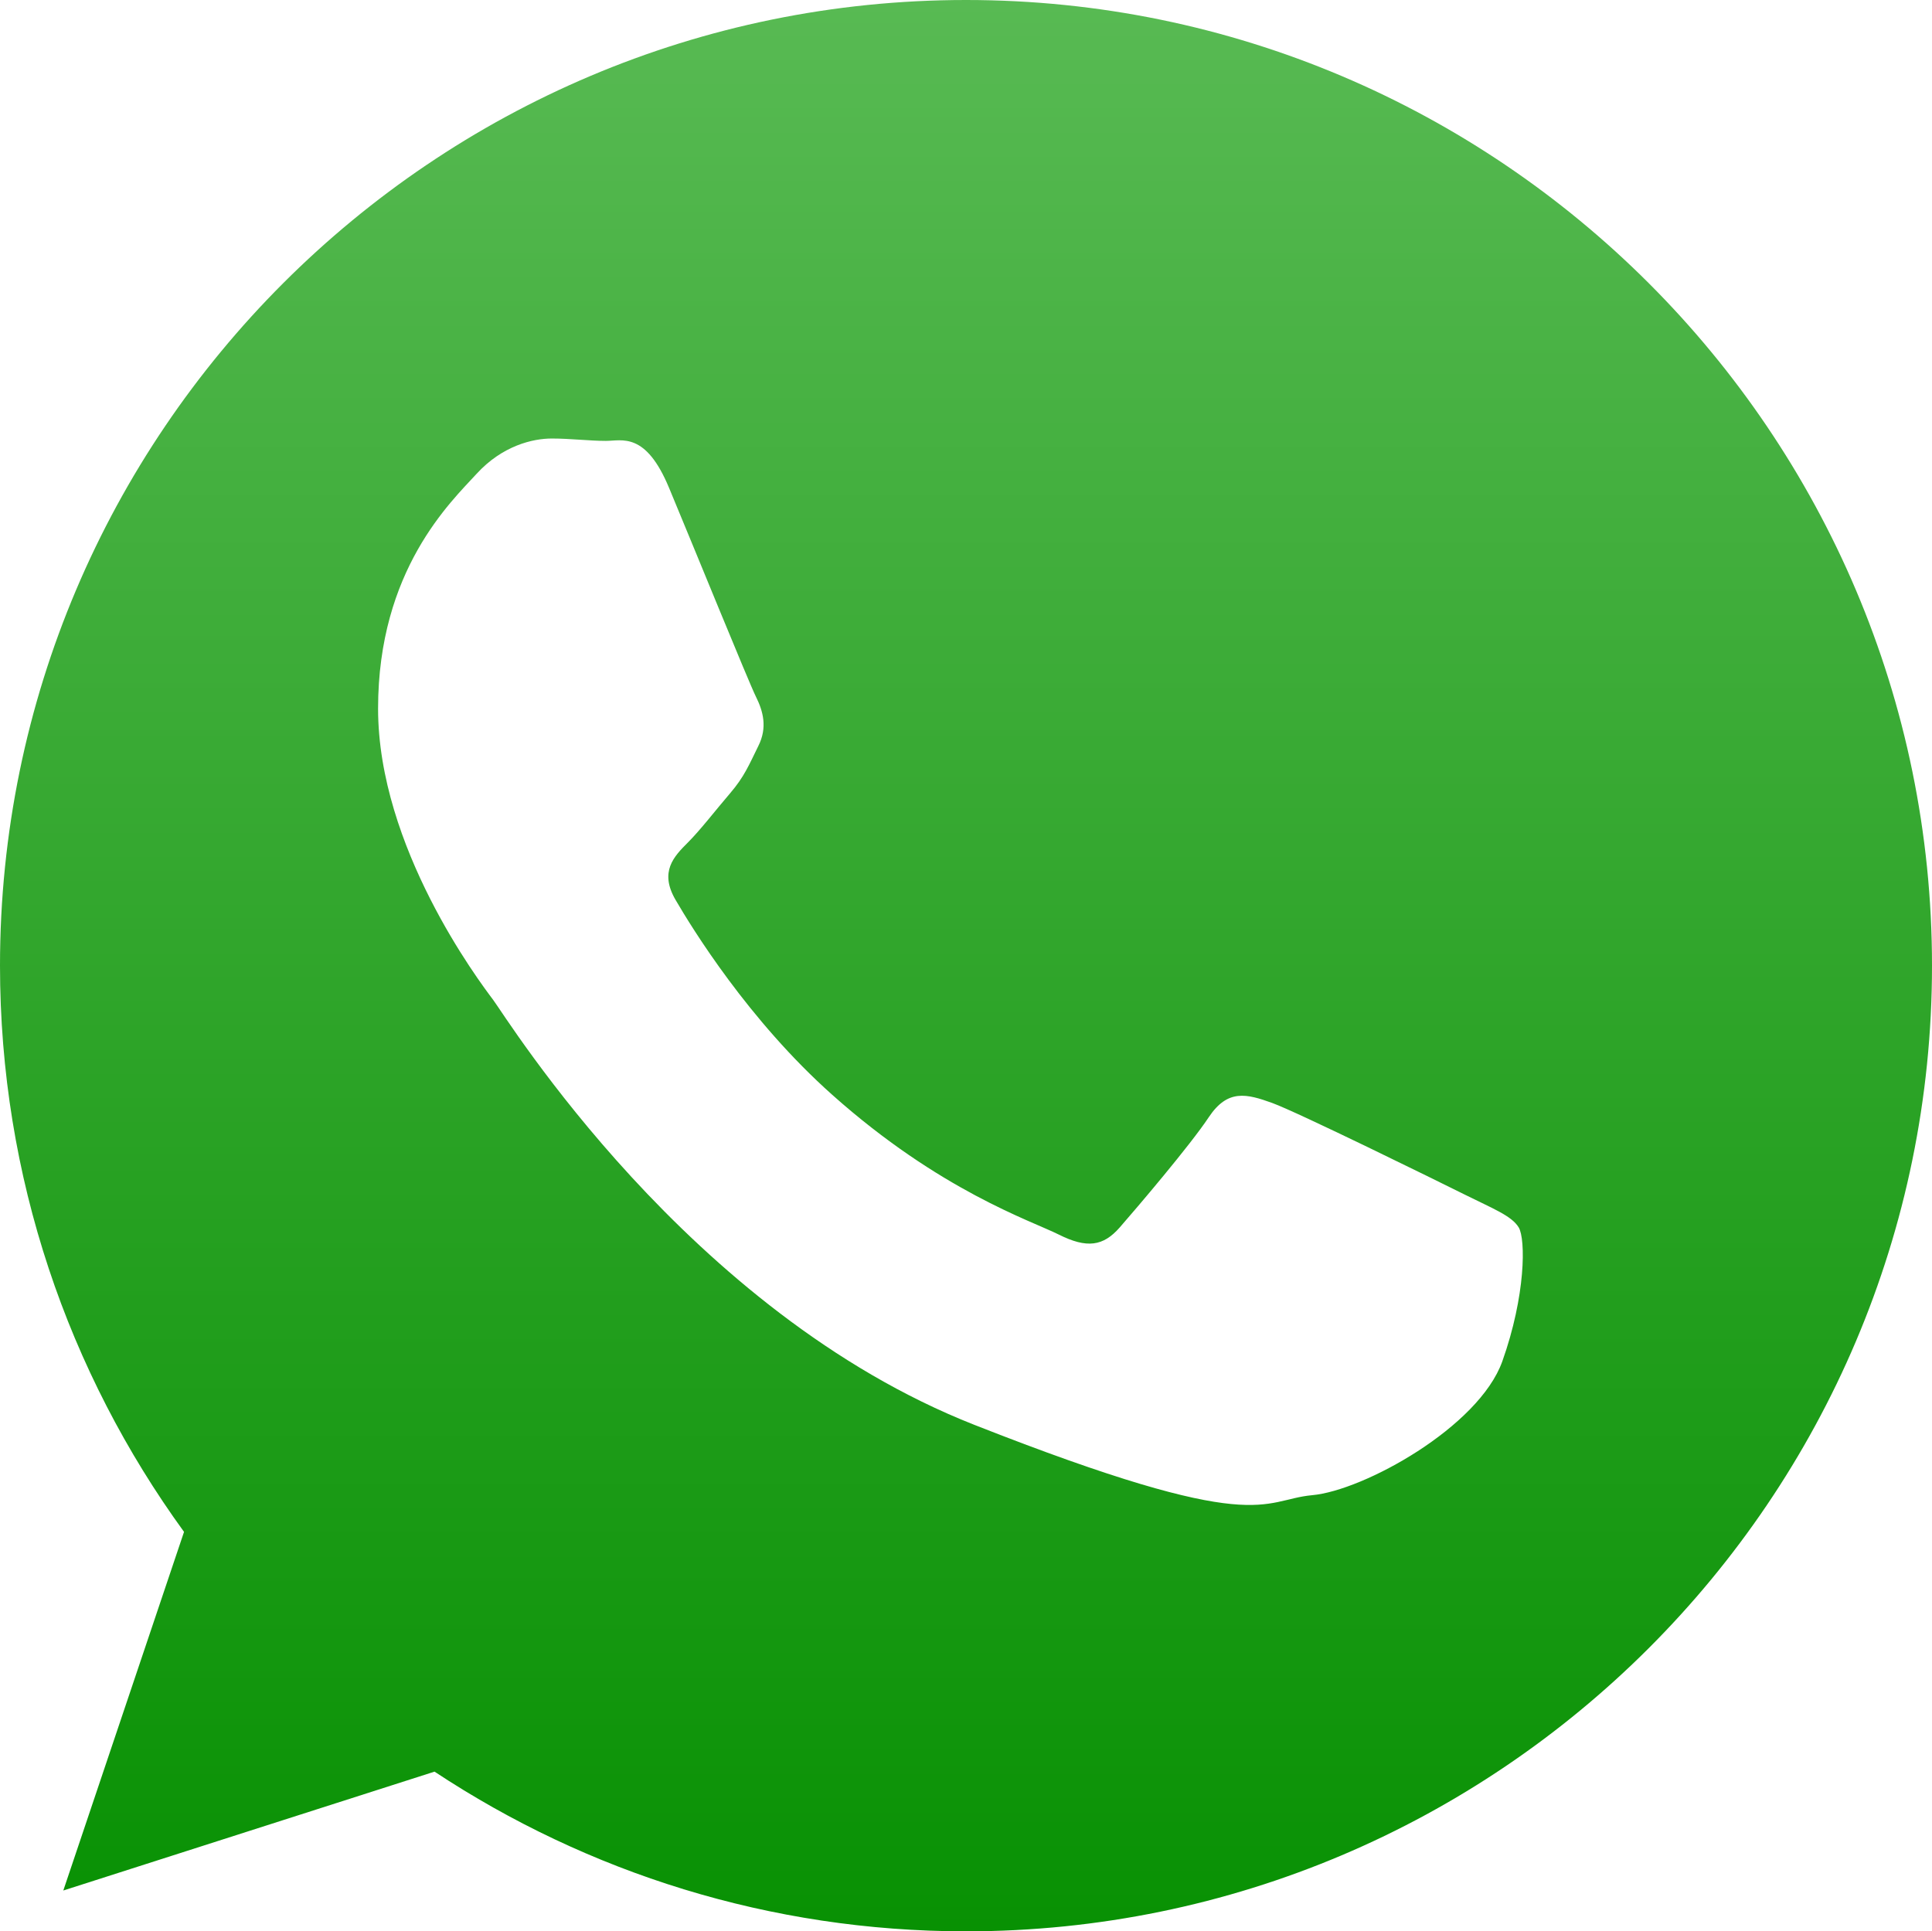 <?xml version="1.0" encoding="UTF-8" standalone="no"?>
<svg
   xmlns:dc="http://purl.org/dc/elements/1.1/"
   xmlns:cc="http://creativecommons.org/ns#"
   xmlns:rdf="http://www.w3.org/1999/02/22-rdf-syntax-ns#"
   xmlns:svg="http://www.w3.org/2000/svg"
   xmlns="http://www.w3.org/2000/svg"
   xmlns:sodipodi="http://sodipodi.sourceforge.net/DTD/sodipodi-0.dtd"
   xmlns:inkscape="http://www.inkscape.org/namespaces/inkscape"
   preserveAspectRatio="xMidYMid"
   width="22.004"
   height="21.999"
   viewBox="0 0 22.004 21.999"
   id="svg2"
   version="1.1"
   inkscape:version="0.91 r13725"
   sodipodi:docname="wa.svg">
  <sodipodi:namedview
     pagecolor="#ffffff"
     bordercolor="#666666"
     borderopacity="1"
     objecttolerance="10"
     gridtolerance="10"
     guidetolerance="10"
     inkscape:pageopacity="0"
     inkscape:pageshadow="2"
     inkscape:window-width="1280"
     inkscape:window-height="1002"
     id="namedview24"
     showgrid="false"
     fit-margin-top="0"
     fit-margin-left="0"
     fit-margin-right="0"
     fit-margin-bottom="0"
     inkscape:zoom="8.6363636"
     inkscape:cx="22.005"
     inkscape:cy="11.003"
     inkscape:window-x="-8"
     inkscape:window-y="-8"
     inkscape:window-maximized="1"
     inkscape:current-layer="svg2" />
  <defs
     id="defs4">
    <style
       id="style6">
      .cls-1 {
        fill: url(#linear-gradient-1);
      }

      .cls-1, .cls-2 {
        fill-rule: evenodd;
      }

      .cls-2 {
        fill: url(#linear-gradient-2);
      }
    </style>
    <linearGradient
       id="linear-gradient-1"
       gradientUnits="userSpaceOnUse"
       x1="33"
       y1="22"
       x2="33">
      <stop
         offset="0"
         stop-color="#603c7c"
         id="stop9" />
      <stop
         offset="1"
         stop-color="#8c5fb2"
         id="stop11" />
    </linearGradient>
    <linearGradient
       id="linear-gradient-2"
       gradientUnits="userSpaceOnUse"
       x1="11"
       y1="22"
       x2="11"
       gradientTransform="translate(0.005,-0.004)">
      <stop
         offset="0"
         stop-color="#089103"
         id="stop14" />
      <stop
         offset="1"
         stop-color="#58ba53"
         id="stop16" />
    </linearGradient>
  </defs>
  <path
     inkscape:connector-curvature="0"
     style="fill:url(#linear-gradient-2);fill-rule:evenodd"
     id="path22"
     class="cls-2"
     d="m 11.002,21.999 c -2.235,0 -4.315,-0.67 -6.053,-1.819 L 0.721,21.534 2.096,17.449 C 0.779,15.635 0,13.407 0,10.999 0,4.934 4.935,0 11.002,0 c 6.066,0 11.002,4.934 11.002,11 0,6.065 -4.936,10.999 -11.002,10.999 z m 2.766,-9.275 c -0.213,0.322 -0.828,1.043 -1.015,1.257 -0.188,0.215 -0.374,0.242 -0.695,0.081 C 11.737,13.902 10.704,13.563 9.478,12.47 8.525,11.621 7.881,10.571 7.694,10.25 7.507,9.929 7.675,9.756 7.835,9.596 7.979,9.452 8.156,9.221 8.316,9.035 8.477,8.847 8.53,8.714 8.636,8.499 8.744,8.285 8.69,8.098 8.61,7.937 8.53,7.777 7.888,6.199 7.62,5.557 7.353,4.915 7.086,5.022 6.899,5.022 6.712,5.022 6.498,4.995 6.284,4.995 6.07,4.995 5.723,5.075 5.429,5.396 5.135,5.717 4.306,6.493 4.306,8.071 c 0,1.578 1.149,3.103 1.31,3.317 0.16,0.213 2.218,3.557 5.479,4.841 3.262,1.284 3.262,0.856 3.85,0.802 0.587,-0.053 1.897,-0.776 2.165,-1.524 0.267,-0.75 0.267,-1.392 0.187,-1.526 -0.081,-0.133 -0.294,-0.214 -0.615,-0.374 -0.321,-0.16 -1.898,-0.936 -2.191,-1.043 -0.295,-0.107 -0.509,-0.16 -0.723,0.16 z" />
</svg>
